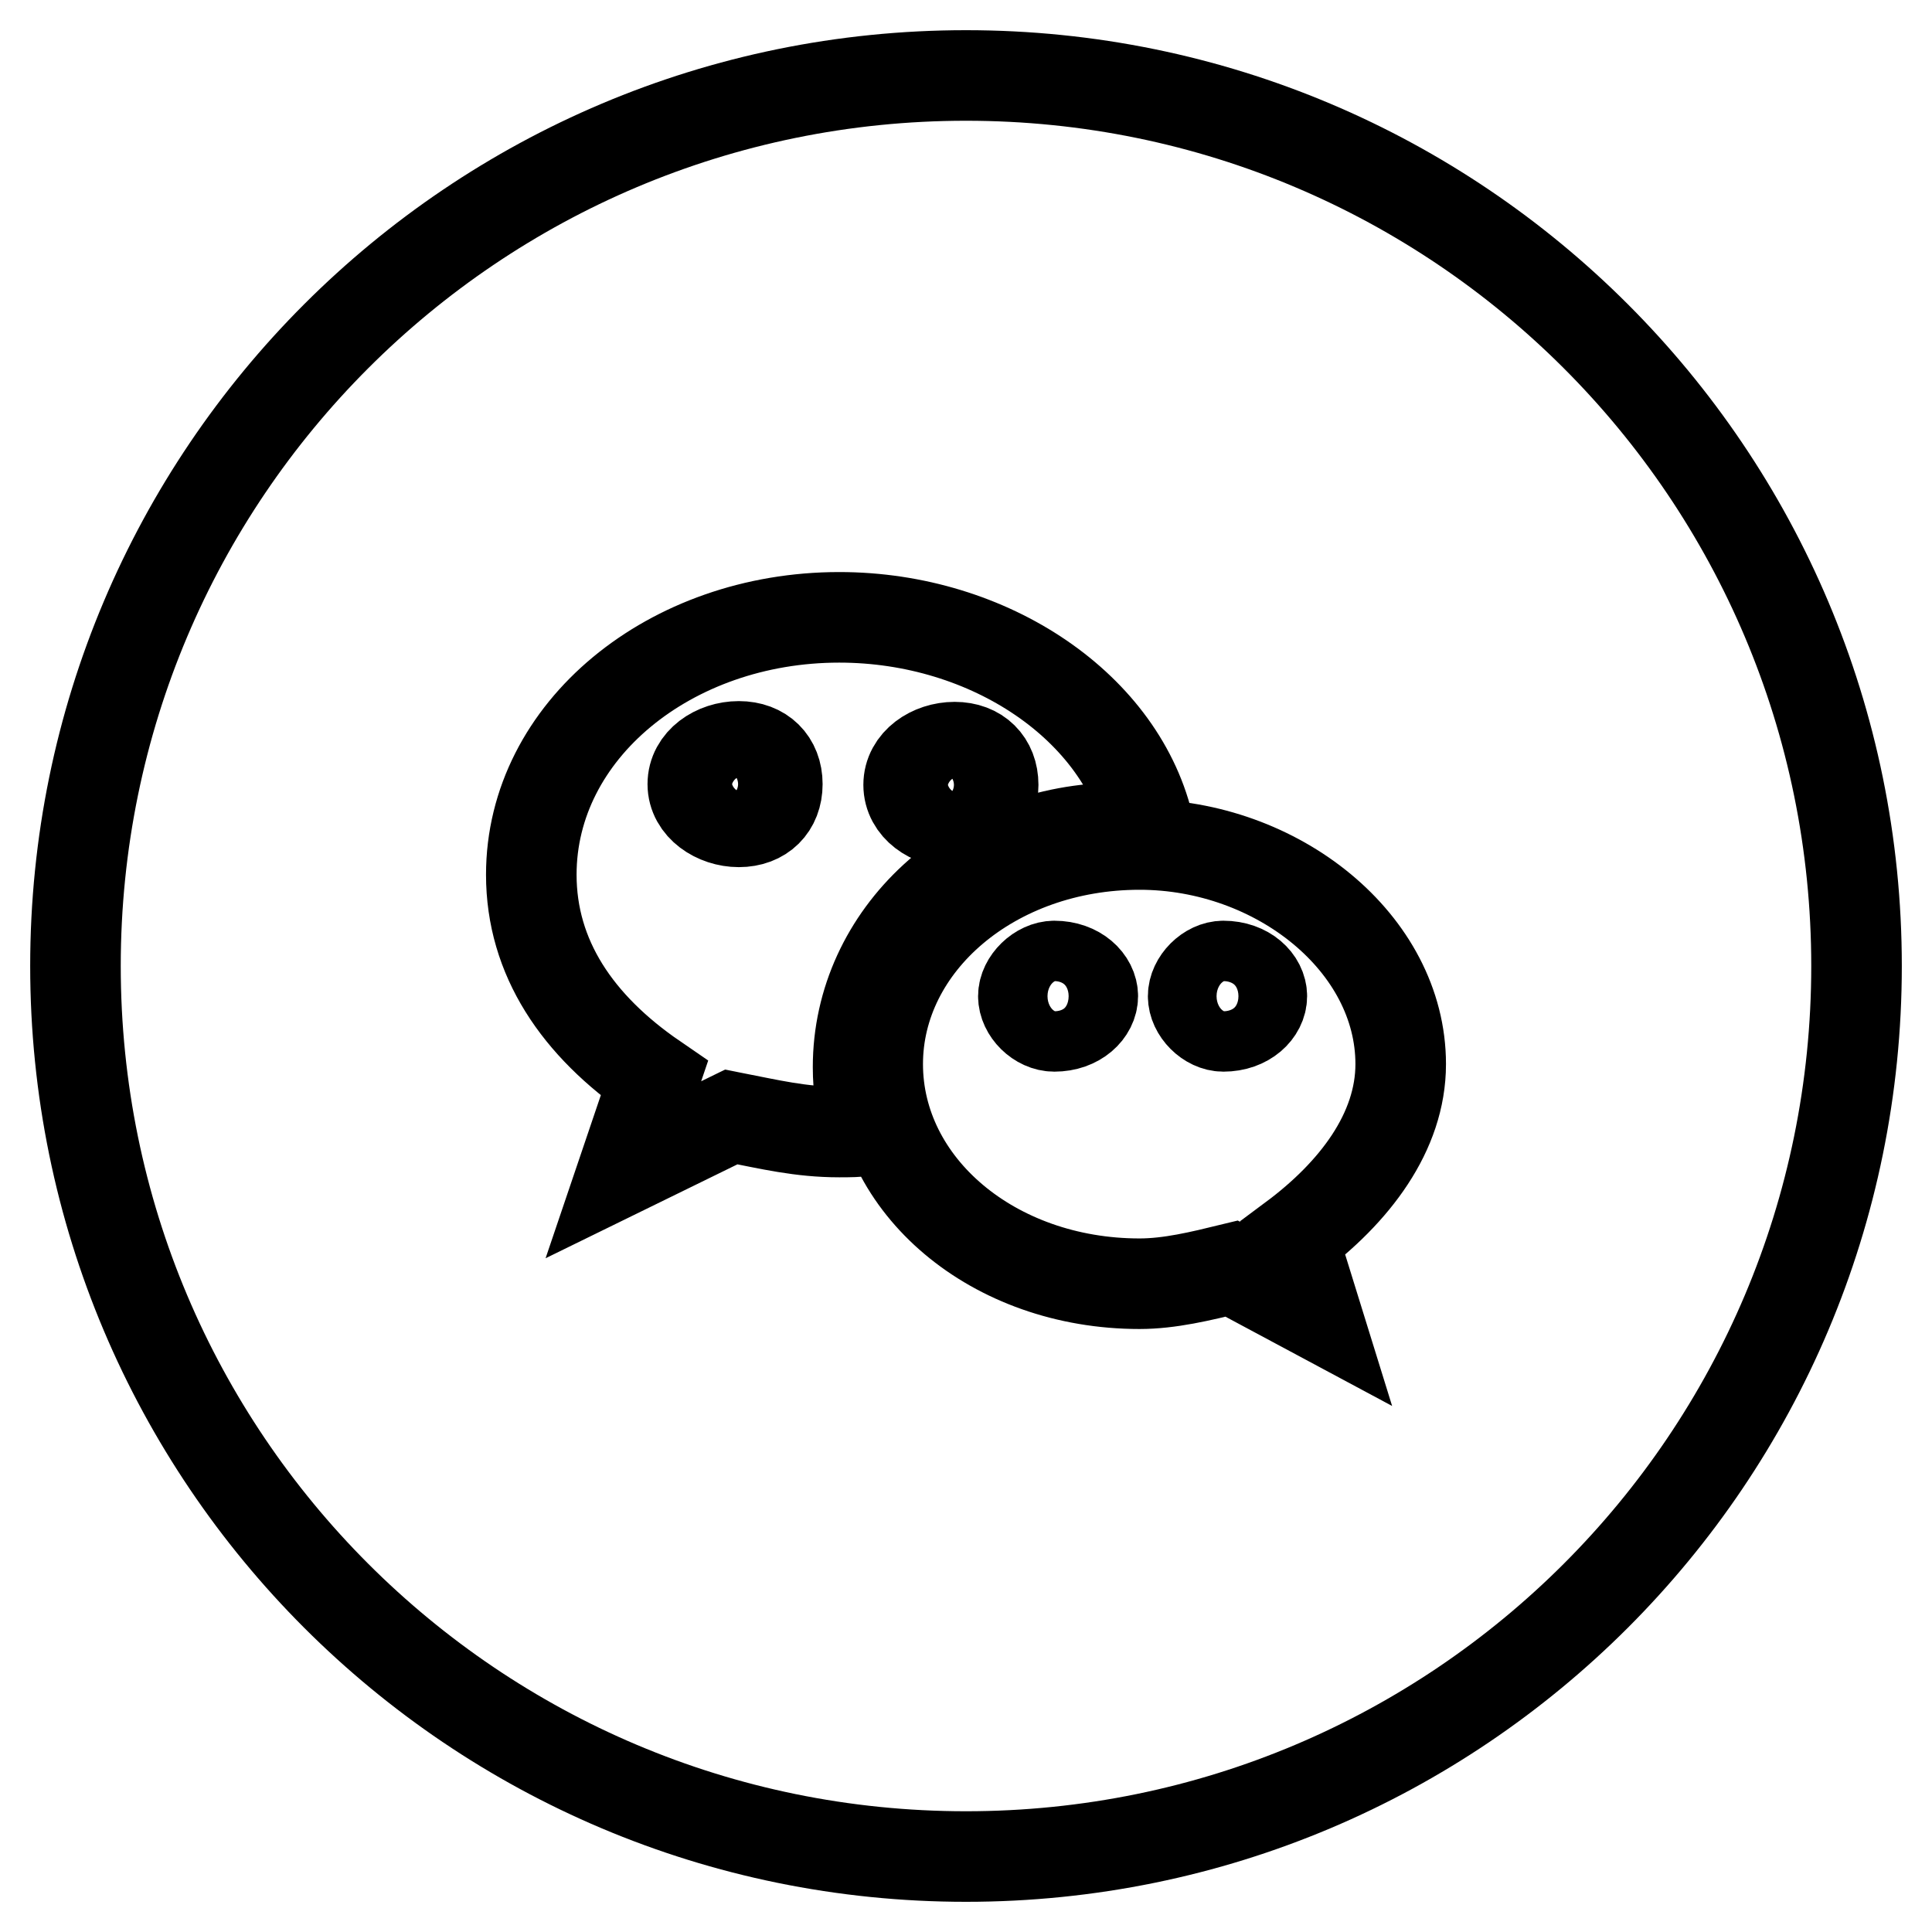 <?xml version="1.0" encoding="utf-8"?>
<!-- Svg Vector Icons : http://www.onlinewebfonts.com/icon -->
<!DOCTYPE svg PUBLIC "-//W3C//DTD SVG 1.1//EN" "http://www.w3.org/Graphics/SVG/1.1/DTD/svg11.dtd">
<svg version="1.1" xmlns="http://www.w3.org/2000/svg" xmlns:xlink="http://www.w3.org/1999/xlink" x="0px" y="0px" viewBox="0 0 256 256" enable-background="new 0 0 256 256" xml:space="preserve">
<g> <path stroke-width="12" fill-opacity="0" stroke="#000000"  d="M126.5,109c3.1,0,5.1-2,5.1-5s-2-5-5.1-5c-3.1,0-6.1,2-6.1,5S123.4,109,126.5,109z M97.9,98.9 c-3.1,0-6.1,2-6.1,5s3.1,5,6.1,5c3.1,0,5.1-2,5.1-5S101,98.9,97.9,98.9z M139.7,128c-2,0-4.1,2-4.1,4s2,4,4.1,4c3.1,0,5.1-2,5.1-4 S142.8,128,139.7,128z M162.1,128c-2,0-4,2-4,4s2,4,4,4c3.1,0,5.1-2,5.1-4S165.2,128,162.1,128z"/> <path stroke-width="12" fill-opacity="0" stroke="#000000"  d="M128,10C62.8,10,10,62.8,10,128c0,65.2,52.8,118,118,118c65.2,0,118-52.8,118-118C246,62.8,193.2,10,128,10 z M111.2,150c-5.1,0-9.2-1-14.3-2l-14.3,7l4.1-12.1c-10.2-7-16.3-16-16.3-27c0-19.1,18.4-34.1,40.8-34.1c20,0,37.6,12,41.1,28.1 c-1.3-0.1-2.6-0.2-3.9-0.2c-19.4,0-34.7,14.2-34.7,31.7c0,2.8,0.4,5.7,1.3,8.4C113.7,150,112.5,150,111.2,150L111.2,150z  M171.3,164.1l3.1,10l-11.2-6c-4.1,1-8.2,2-12.2,2c-19.4,0-34.7-13-34.7-29.1c0-16,15.3-29.1,34.7-29.1c18.3,0,34.6,13.1,34.6,29.1 C185.6,150,179.5,158,171.3,164.1z"/></g>
</svg>